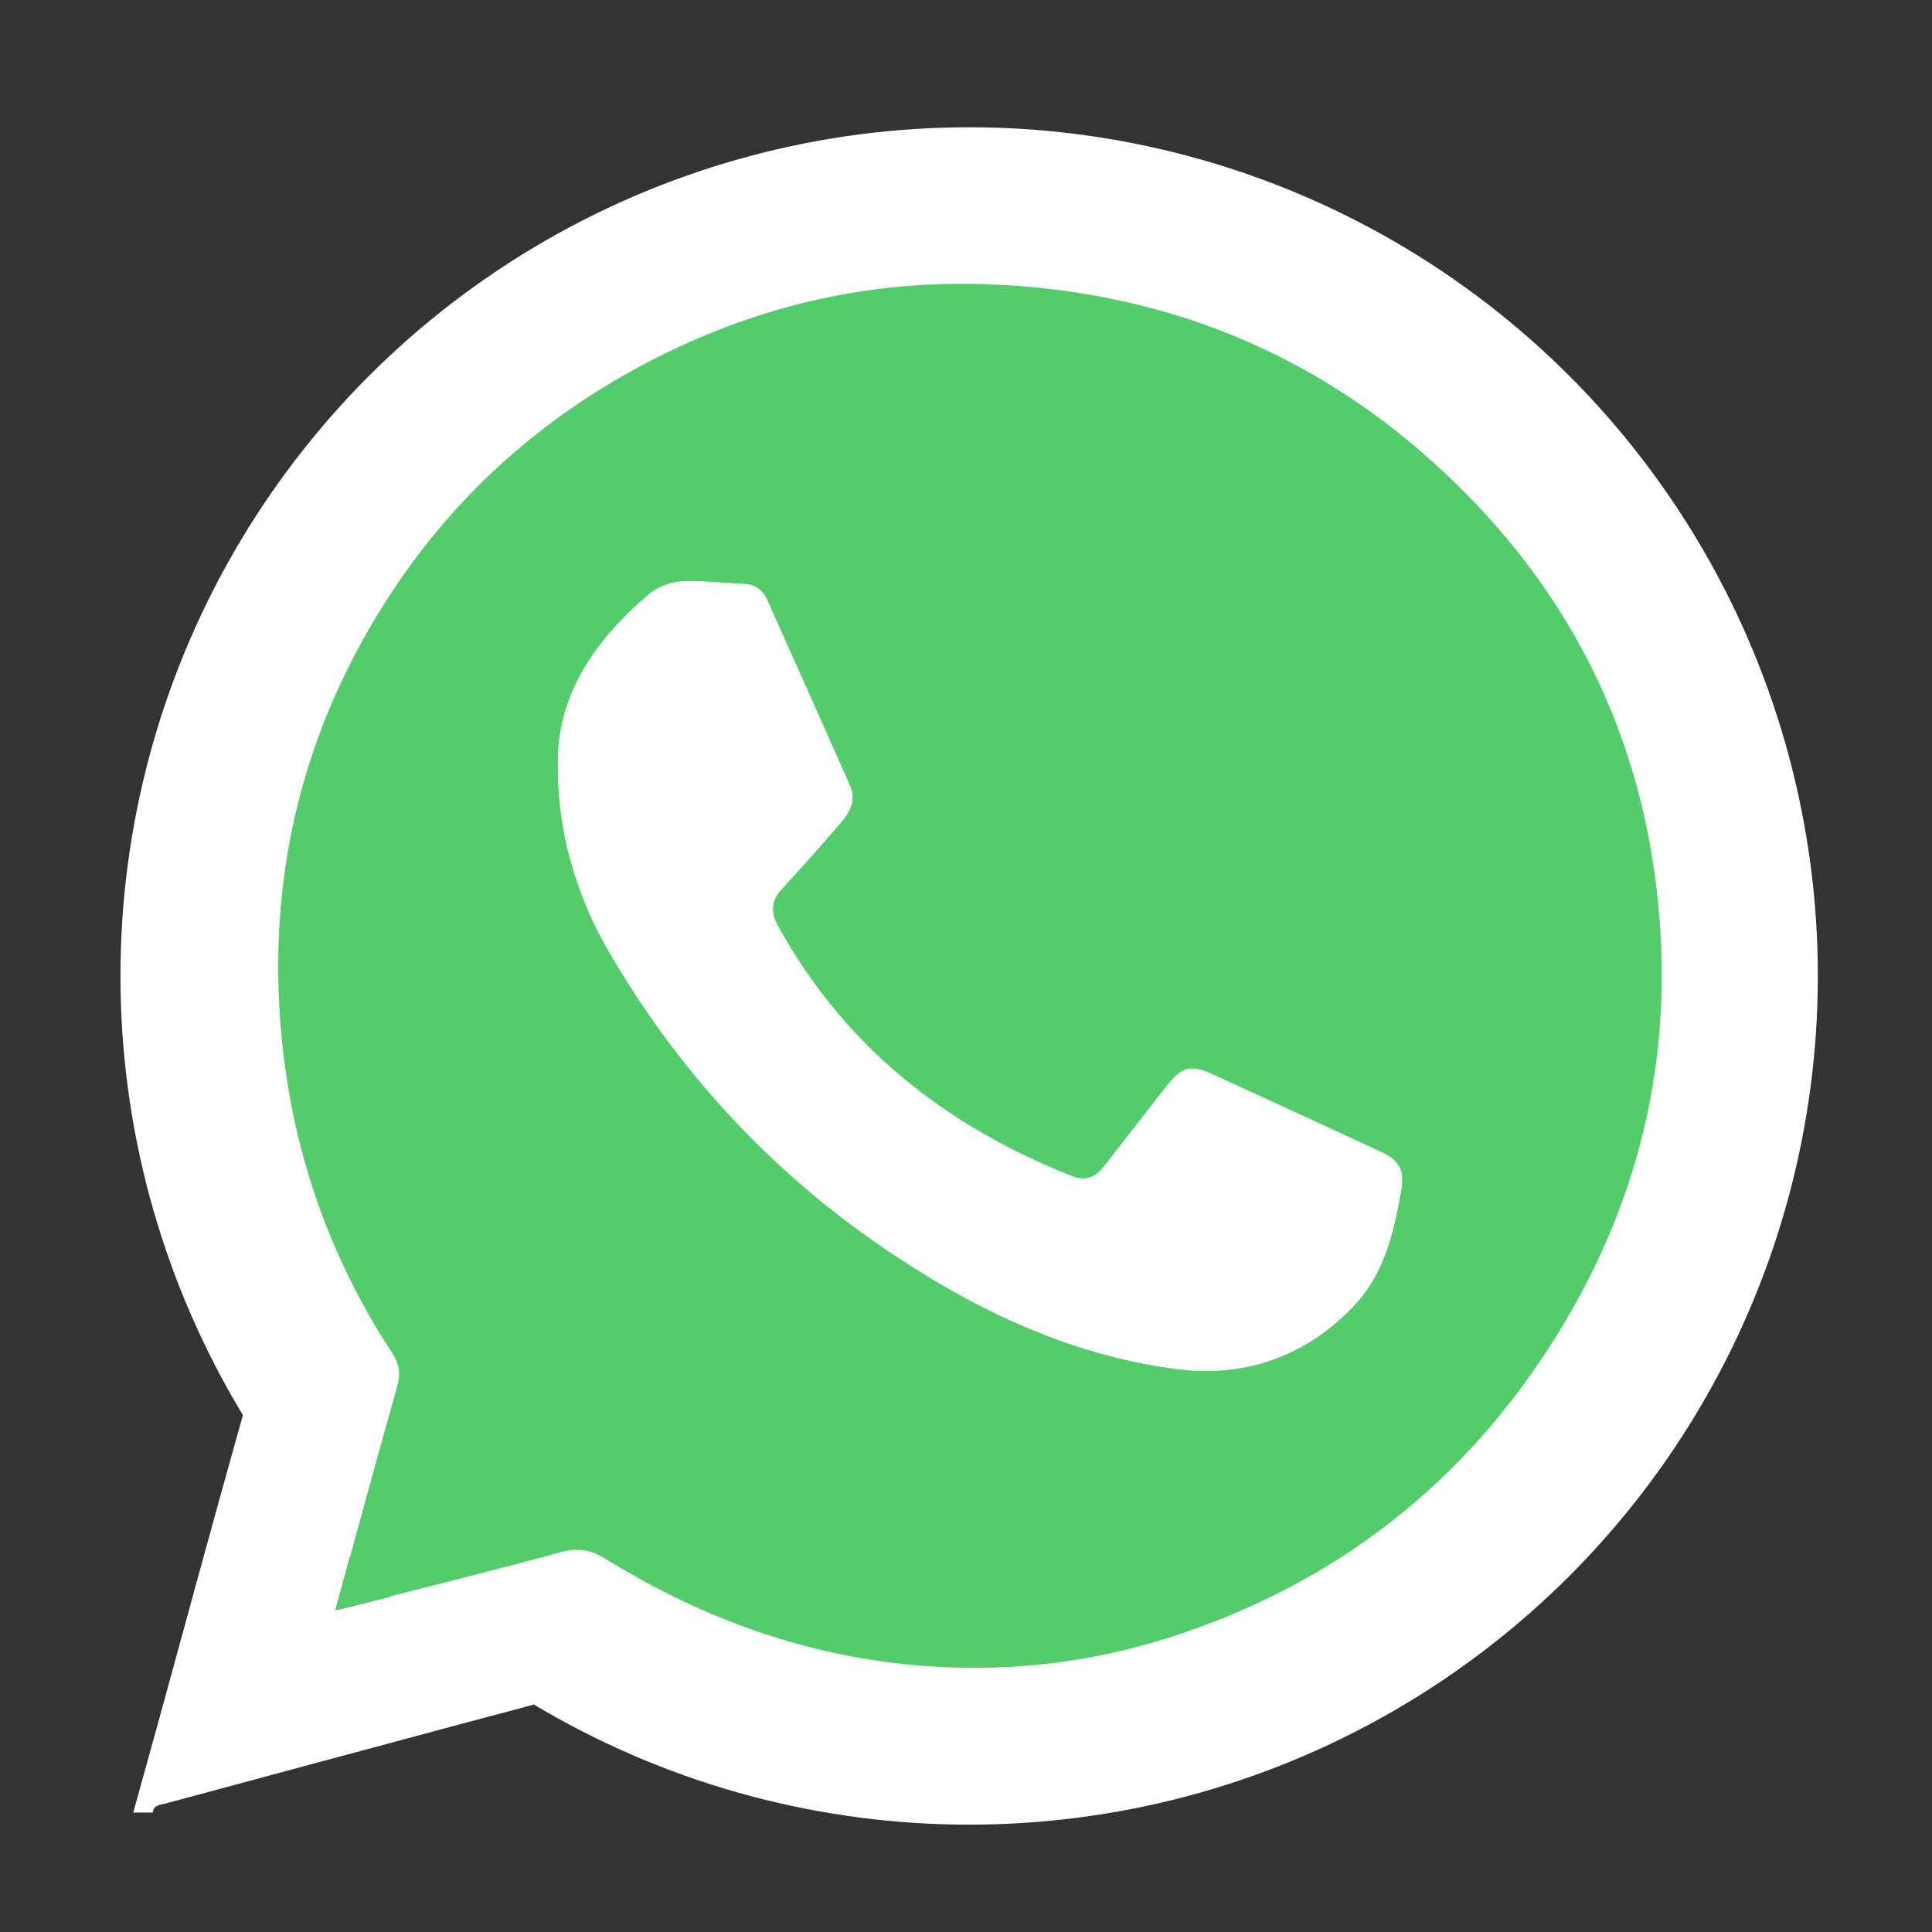 <?xml version="1.0" encoding="utf-8"?>
<!-- Generator: Adobe Illustrator 28.0.0, SVG Export Plug-In . SVG Version: 6.00 Build 0)  -->
<svg version="1.1" id="Capa_1" xmlns="http://www.w3.org/2000/svg" xmlns:xlink="http://www.w3.org/1999/xlink" x="0px" y="0px"
	 viewBox="0 0 113.39 113.39" style="enable-background:new 0 0 113.39 113.39;" xml:space="preserve">
<rect x="0" y="0" width="113.39" height="113.39" fill="#333333" stroke="none"/>
<style type="text/css">
	.st0{fill:#FFFFFF;}
	.st1{fill:#55CC6C;}
</style>
<g>
	<circle class="st0" cx="56.88" cy="57.28" r="49.81"/>
	<g>
		<path class="st0" d="M53.84,8c1.98,0,3.96,0,5.94,0c0.08,0.46,0.45,0.36,0.75,0.38c0.92,0.07,1.85,0.08,2.75,0.22
			c4.74,0.72,9.34,1.96,13.71,3.99c7.93,3.68,14.55,8.95,19.69,16.07c4.6,6.37,7.55,13.4,8.77,21.17c0.1,0.61-0.25,1.43,0.52,1.88
			c0,3.52,0,7.03,0,10.55c-0.34,0.04-0.35,0.28-0.39,0.56c-0.11,0.88-0.23,1.76-0.38,2.64c-1.11,6.22-3.39,12-6.73,17.35
			c-2.82,4.52-6.26,8.52-10.34,11.94c-3.9,3.27-8.19,5.95-12.91,7.9c-3.69,1.52-7.5,2.61-11.46,3.2c-0.61,0.09-1.43-0.26-1.88,0.52
			c-3.26,0-6.52,0-9.78,0c-0.04-0.34-0.28-0.36-0.56-0.39c-2.81-0.22-5.5-0.99-8.18-1.79c-3.4-1.03-6.6-2.54-9.74-4.19
			c-0.51-0.27-0.97-0.35-1.54-0.18c-1.46,0.44-2.95,0.8-4.42,1.2c-5.99,1.61-11.99,3.22-17.98,4.84c-0.28,0.07-0.67,0.07-0.71,0.52
			c-0.38,0-0.77,0-1.15,0c0.51-1.84,1.02-3.68,1.53-5.52c1.64-5.98,3.26-11.96,4.94-17.93c0.21-0.75,0.16-1.33-0.2-1.99
			c-1.44-2.67-2.72-5.41-3.67-8.3C9.16,68.7,8.2,64.69,8.03,60.53c-0.01-0.28-0.05-0.51-0.38-0.56c0-1.98,0-3.96,0-5.94
			c0.4-0.06,0.38-0.36,0.38-0.66c0-0.7,0.09-1.39,0.17-2.09c0.56-5.31,2.08-10.35,4.38-15.15c2.76-5.75,6.48-10.77,11.21-15.07
			c3.11-2.83,6.47-5.27,10.18-7.21c6.02-3.14,12.4-5.1,19.22-5.46C53.48,8.37,53.78,8.4,53.84,8z M19.69,94.49
			c0.32-0.07,0.47-0.1,0.62-0.13c4.2-1.07,8.41-2.11,12.59-3.25c0.99-0.27,1.75-0.15,2.59,0.37c5.25,3.24,10.88,5.41,17.05,6.14
			c5.74,0.68,11.35,0.11,16.8-1.74c9.83-3.33,17.37-9.55,22.62-18.49c4.78-8.14,6.45-16.94,5.12-26.26
			c-1.2-8.41-4.81-15.7-10.71-21.8c-7.78-8.04-17.31-12.24-28.47-12.64c-6.75-0.24-13.17,1.2-19.23,4.24
			C30.92,24.81,25,30.58,20.93,38.22c-3.51,6.6-4.99,13.67-4.53,21.16c0.45,7.27,2.62,13.95,6.6,20.03
			c0.43,0.66,0.51,1.21,0.31,1.94C22.1,85.66,20.92,90,19.69,94.49z"/>
		<path class="st1" d="M19.69,94.49c1.23-4.49,2.41-8.83,3.63-13.15c0.2-0.73,0.12-1.28-0.31-1.94c-3.98-6.08-6.15-12.76-6.6-20.03
			c-0.46-7.49,1.02-14.56,4.53-21.16c4.06-7.63,9.99-13.4,17.74-17.29c6.06-3.04,12.48-4.48,19.23-4.24
			c11.16,0.4,20.69,4.6,28.47,12.64c5.9,6.1,9.51,13.4,10.71,21.8c1.33,9.32-0.34,18.12-5.12,26.26
			c-5.25,8.94-12.79,15.16-22.62,18.49c-5.45,1.85-11.06,2.42-16.8,1.74c-6.17-0.73-11.8-2.9-17.05-6.14
			c-0.84-0.52-1.6-0.64-2.59-0.37c-4.18,1.14-8.39,2.17-12.59,3.25C20.16,94.39,20.01,94.42,19.69,94.49z M32.75,45.07
			c-0.02,3.63,1.03,7.41,2.94,10.7c4.03,6.96,9.35,12.77,15.96,17.33c5.25,3.61,10.93,6.39,17.32,7.24
			c4.03,0.54,7.64-0.69,10.51-3.72c1.75-1.85,2.3-4.22,2.73-6.62c0.24-1.33-0.03-1.87-1.25-2.43c-3.24-1.5-6.49-3-9.73-4.48
			c-1.36-0.62-1.86-0.49-2.79,0.7c-1.2,1.53-2.4,3.07-3.59,4.61c-0.49,0.63-1.06,0.98-1.9,0.65c-7.44-2.93-13.38-7.61-17.29-14.69
			c-0.43-0.78-0.43-1.48,0.22-2.18c1.17-1.26,2.31-2.56,3.44-3.86c0.54-0.62,0.94-1.34,0.57-2.18c-1.61-3.65-3.24-7.29-4.87-10.93
			c-0.25-0.57-0.69-0.9-1.34-0.93c-1.02-0.05-2.04-0.14-3.06-0.17c-0.95-0.03-1.85,0.19-2.59,0.82C34.79,37.69,32.6,41,32.75,45.07z
			"/>
		<path class="st0" d="M32.75,45.07c-0.15-4.06,2.04-7.37,5.28-10.15c0.74-0.63,1.64-0.85,2.59-0.82c1.02,0.03,2.04,0.11,3.06,0.17
			c0.64,0.03,1.08,0.36,1.34,0.93c1.63,3.64,3.26,7.28,4.87,10.93c0.37,0.84-0.03,1.56-0.57,2.18c-1.13,1.3-2.27,2.6-3.44,3.86
			c-0.65,0.7-0.66,1.39-0.22,2.18c3.91,7.08,9.85,11.76,17.29,14.69c0.84,0.33,1.41-0.02,1.9-0.65c1.2-1.54,2.39-3.07,3.59-4.61
			c0.93-1.19,1.44-1.33,2.79-0.7c3.25,1.49,6.49,2.98,9.73,4.48c1.22,0.56,1.49,1.1,1.25,2.43c-0.44,2.4-0.98,4.77-2.73,6.62
			c-2.86,3.02-6.47,4.25-10.51,3.72c-6.39-0.85-12.07-3.63-17.32-7.24c-6.62-4.56-11.93-10.37-15.96-17.33
			C33.79,52.48,32.73,48.69,32.75,45.07z"/>
	</g>
</g>
</svg>
